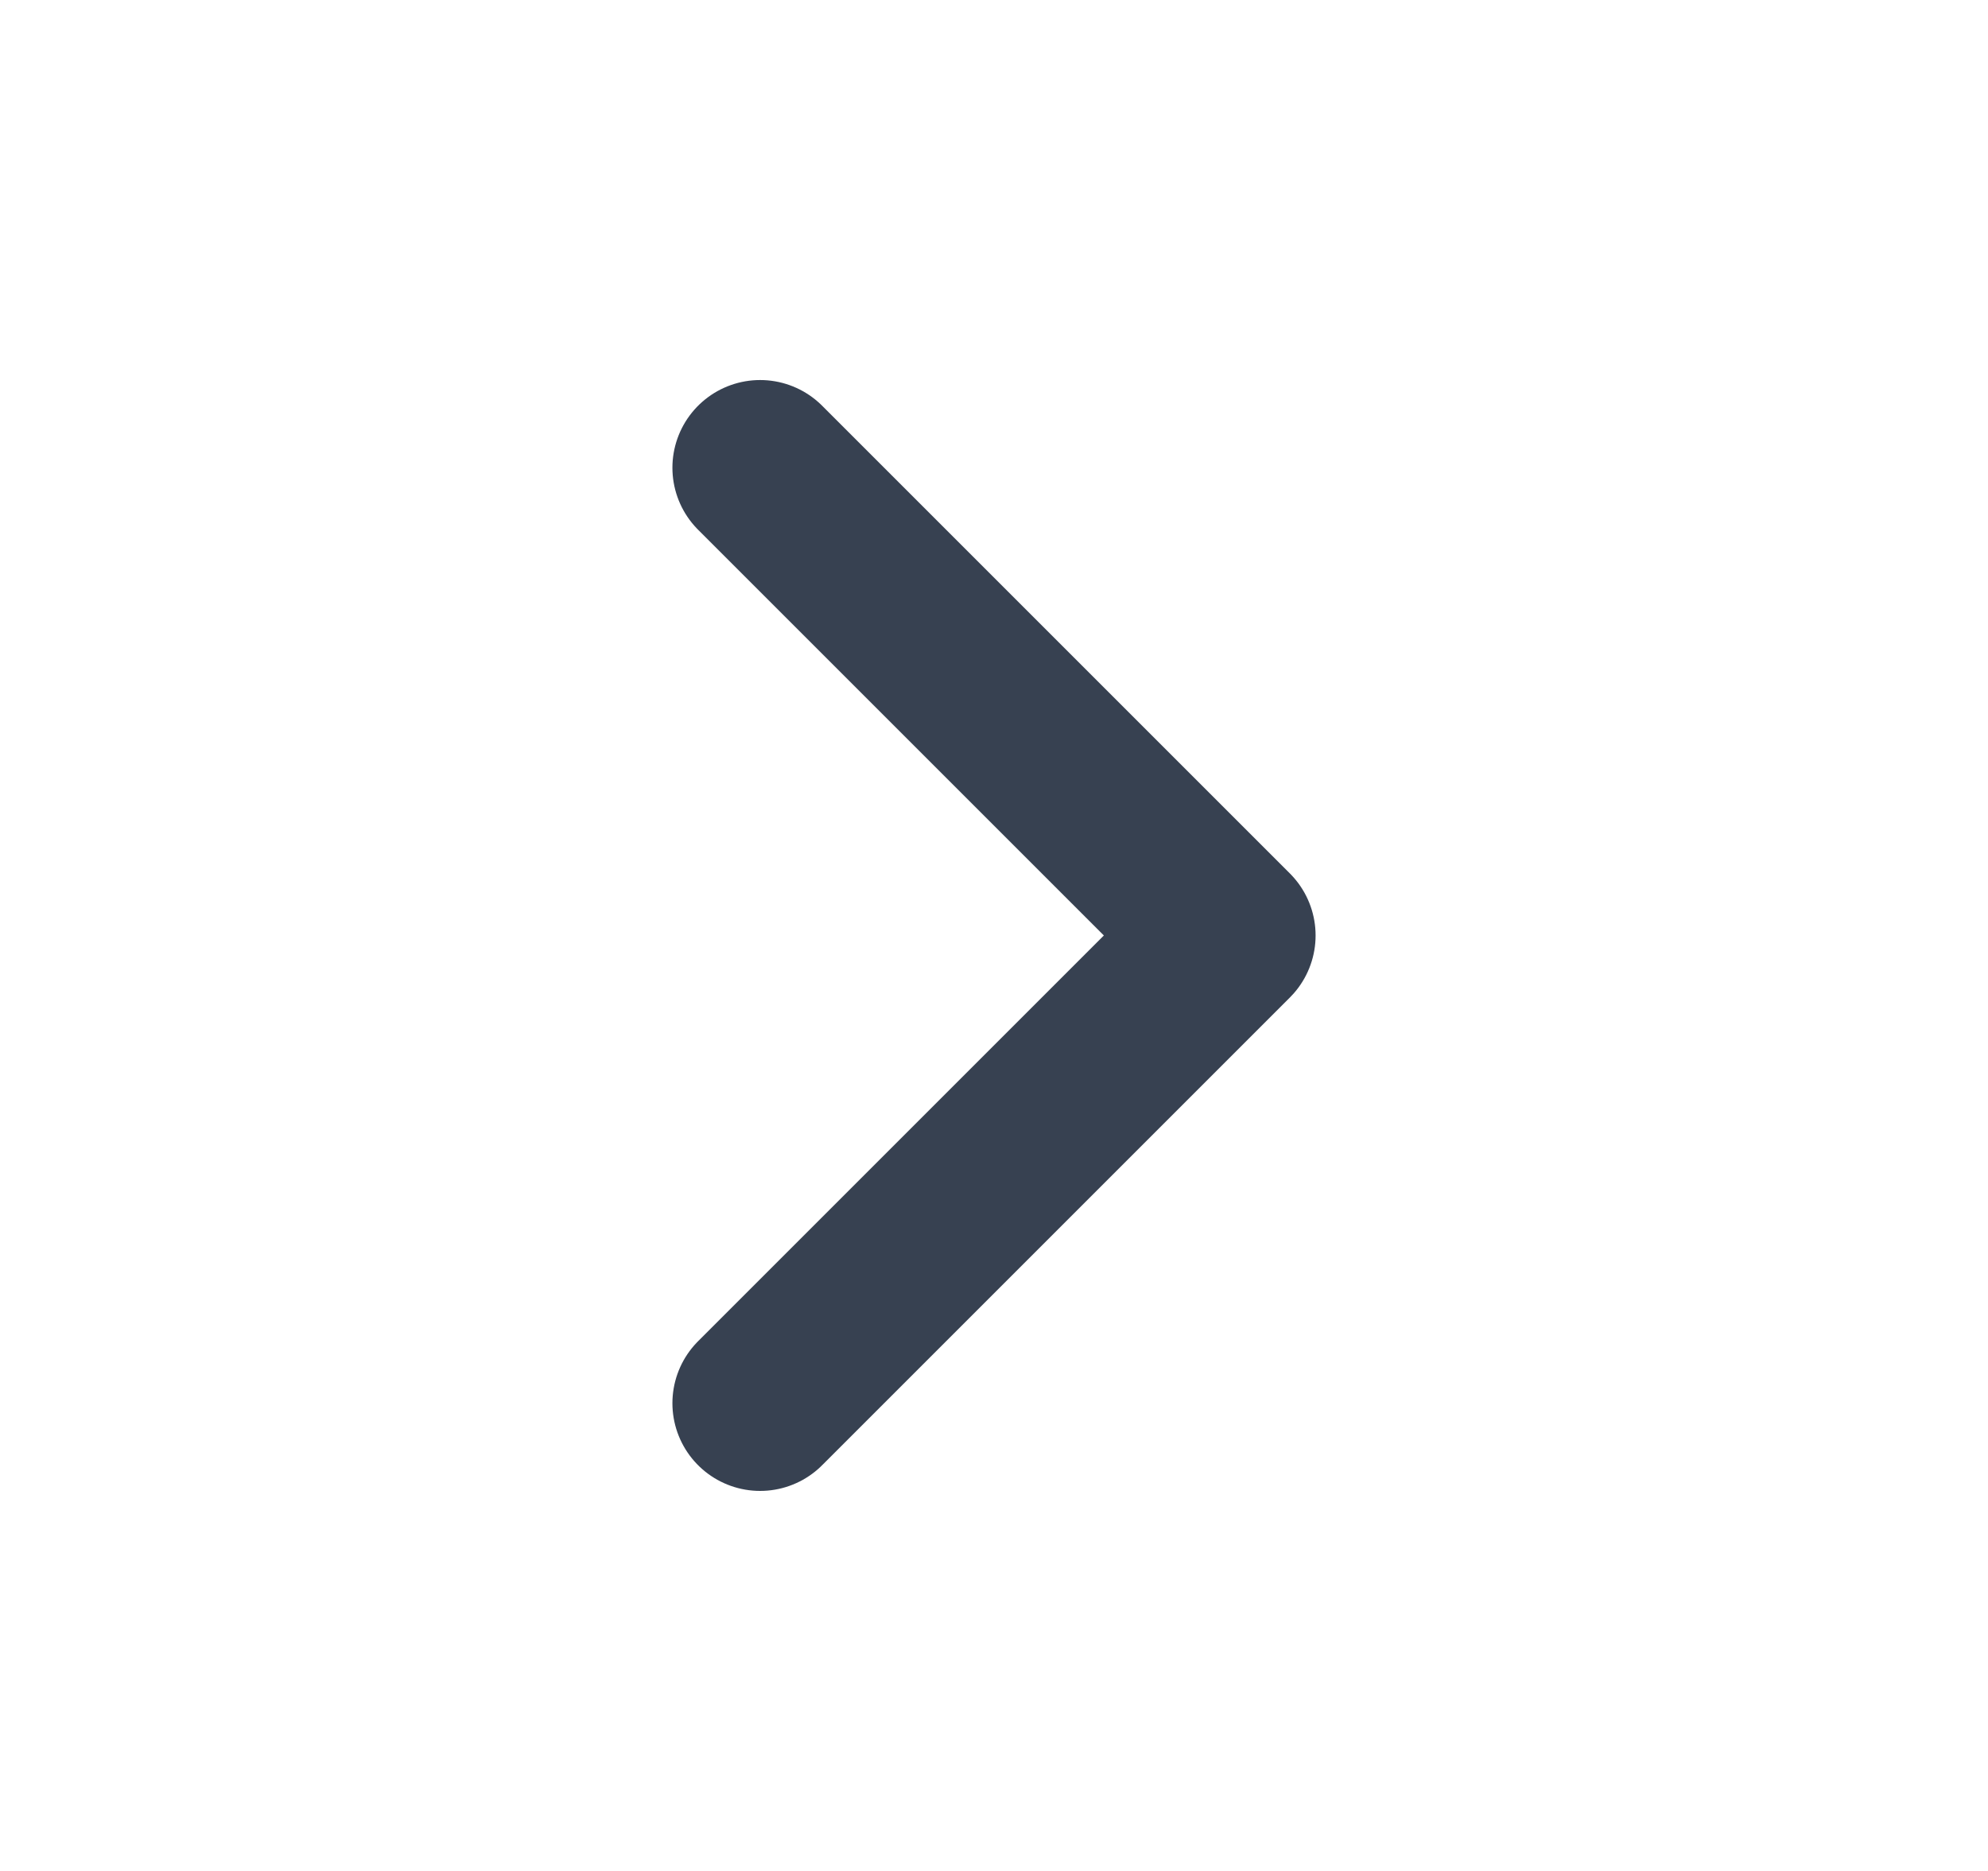<svg width="17" height="16" viewBox="0 0 17 16" fill="none" xmlns="http://www.w3.org/2000/svg">
<path d="M6.5 4L10.5 8L6.5 12" stroke="#374151" stroke-width="1.5" stroke-linecap="round" stroke-linejoin="round"/>
</svg>
